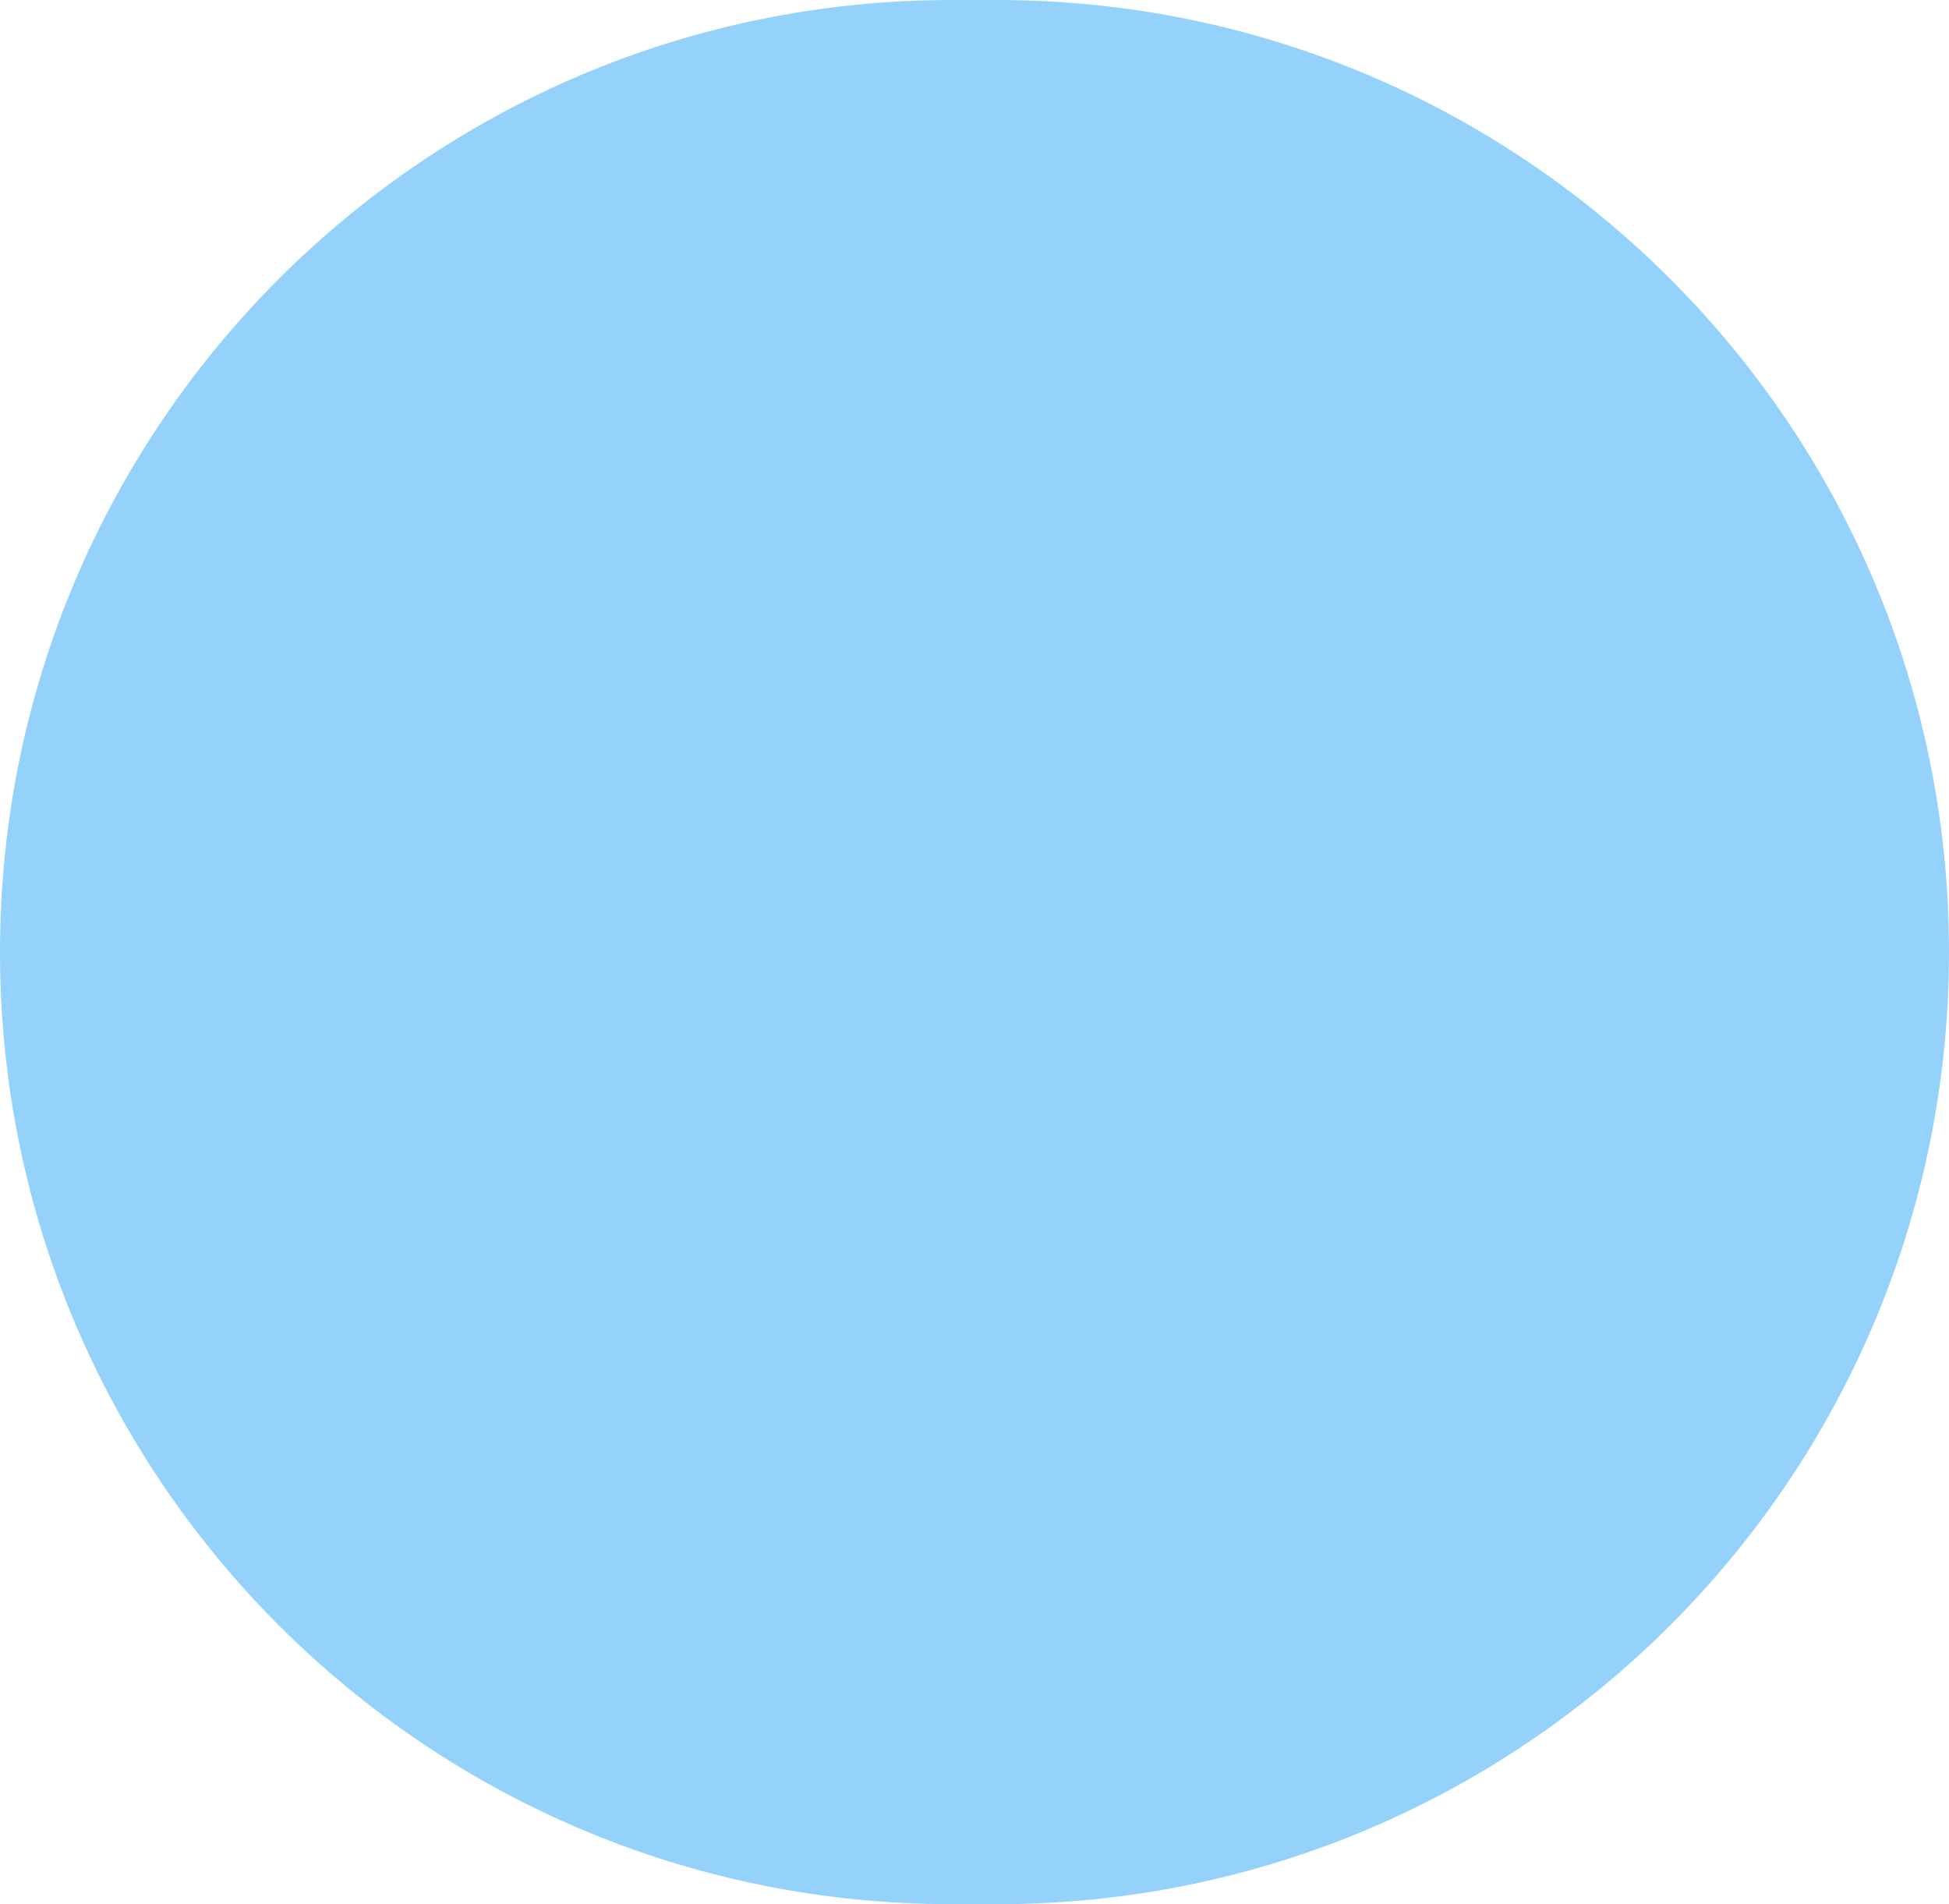 <svg xmlns="http://www.w3.org/2000/svg" width="303" height="296" viewBox="0 0 303 296" fill="none"><path d="M0 148C0 66.262 66.262 0 148 0H155C236.738 0 303 66.262 303 148C303 229.738 236.738 296 155 296H148C66.262 296 0 229.738 0 148Z" fill="#94D2FB"></path></svg>